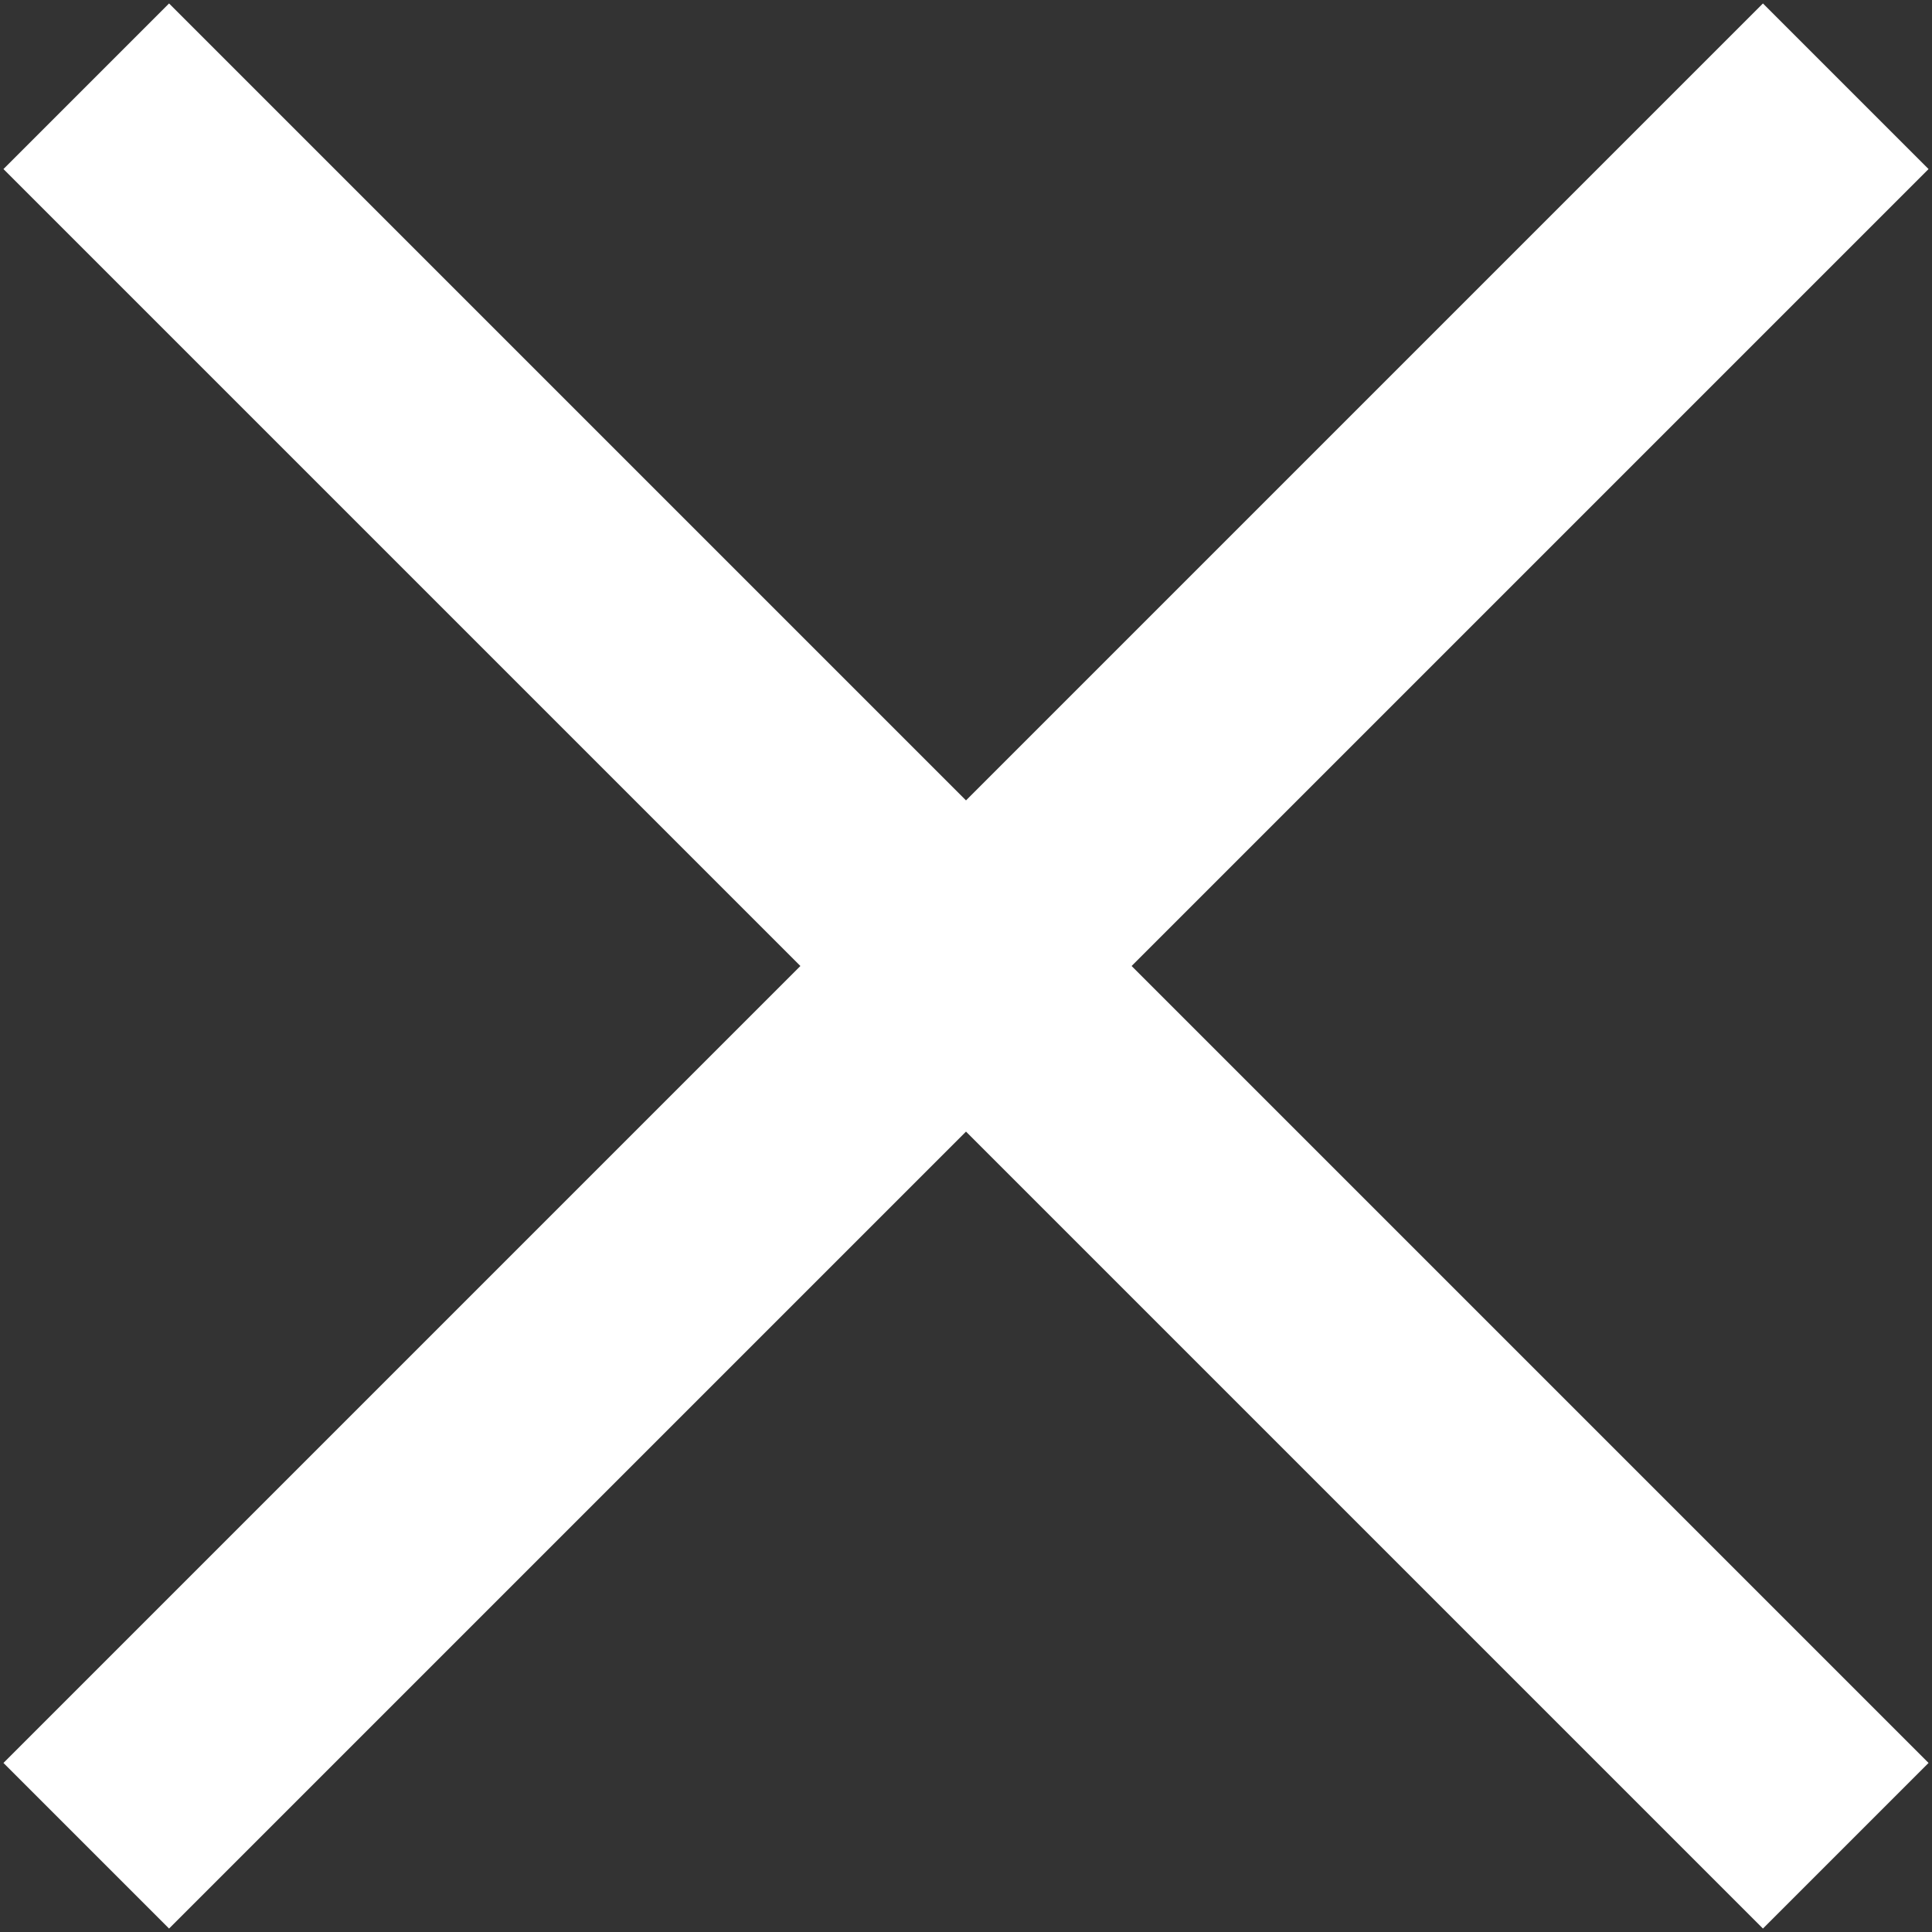 <svg width="14" height="14" viewBox="0 0 14 14" fill="none" xmlns="http://www.w3.org/2000/svg">
<rect x="0" y="0" width="14" height="14" fill="#333333" stroke="none"/>
<path d="M1.225 13.975L0.025 12.775L5.8 7L0.025 1.225L1.225 0.025L7 5.8L12.775 0.025L13.975 1.225L8.2 7L13.975 12.775L12.775 13.975L7 8.2L1.225 13.975Z" fill="white"/>
</svg>

